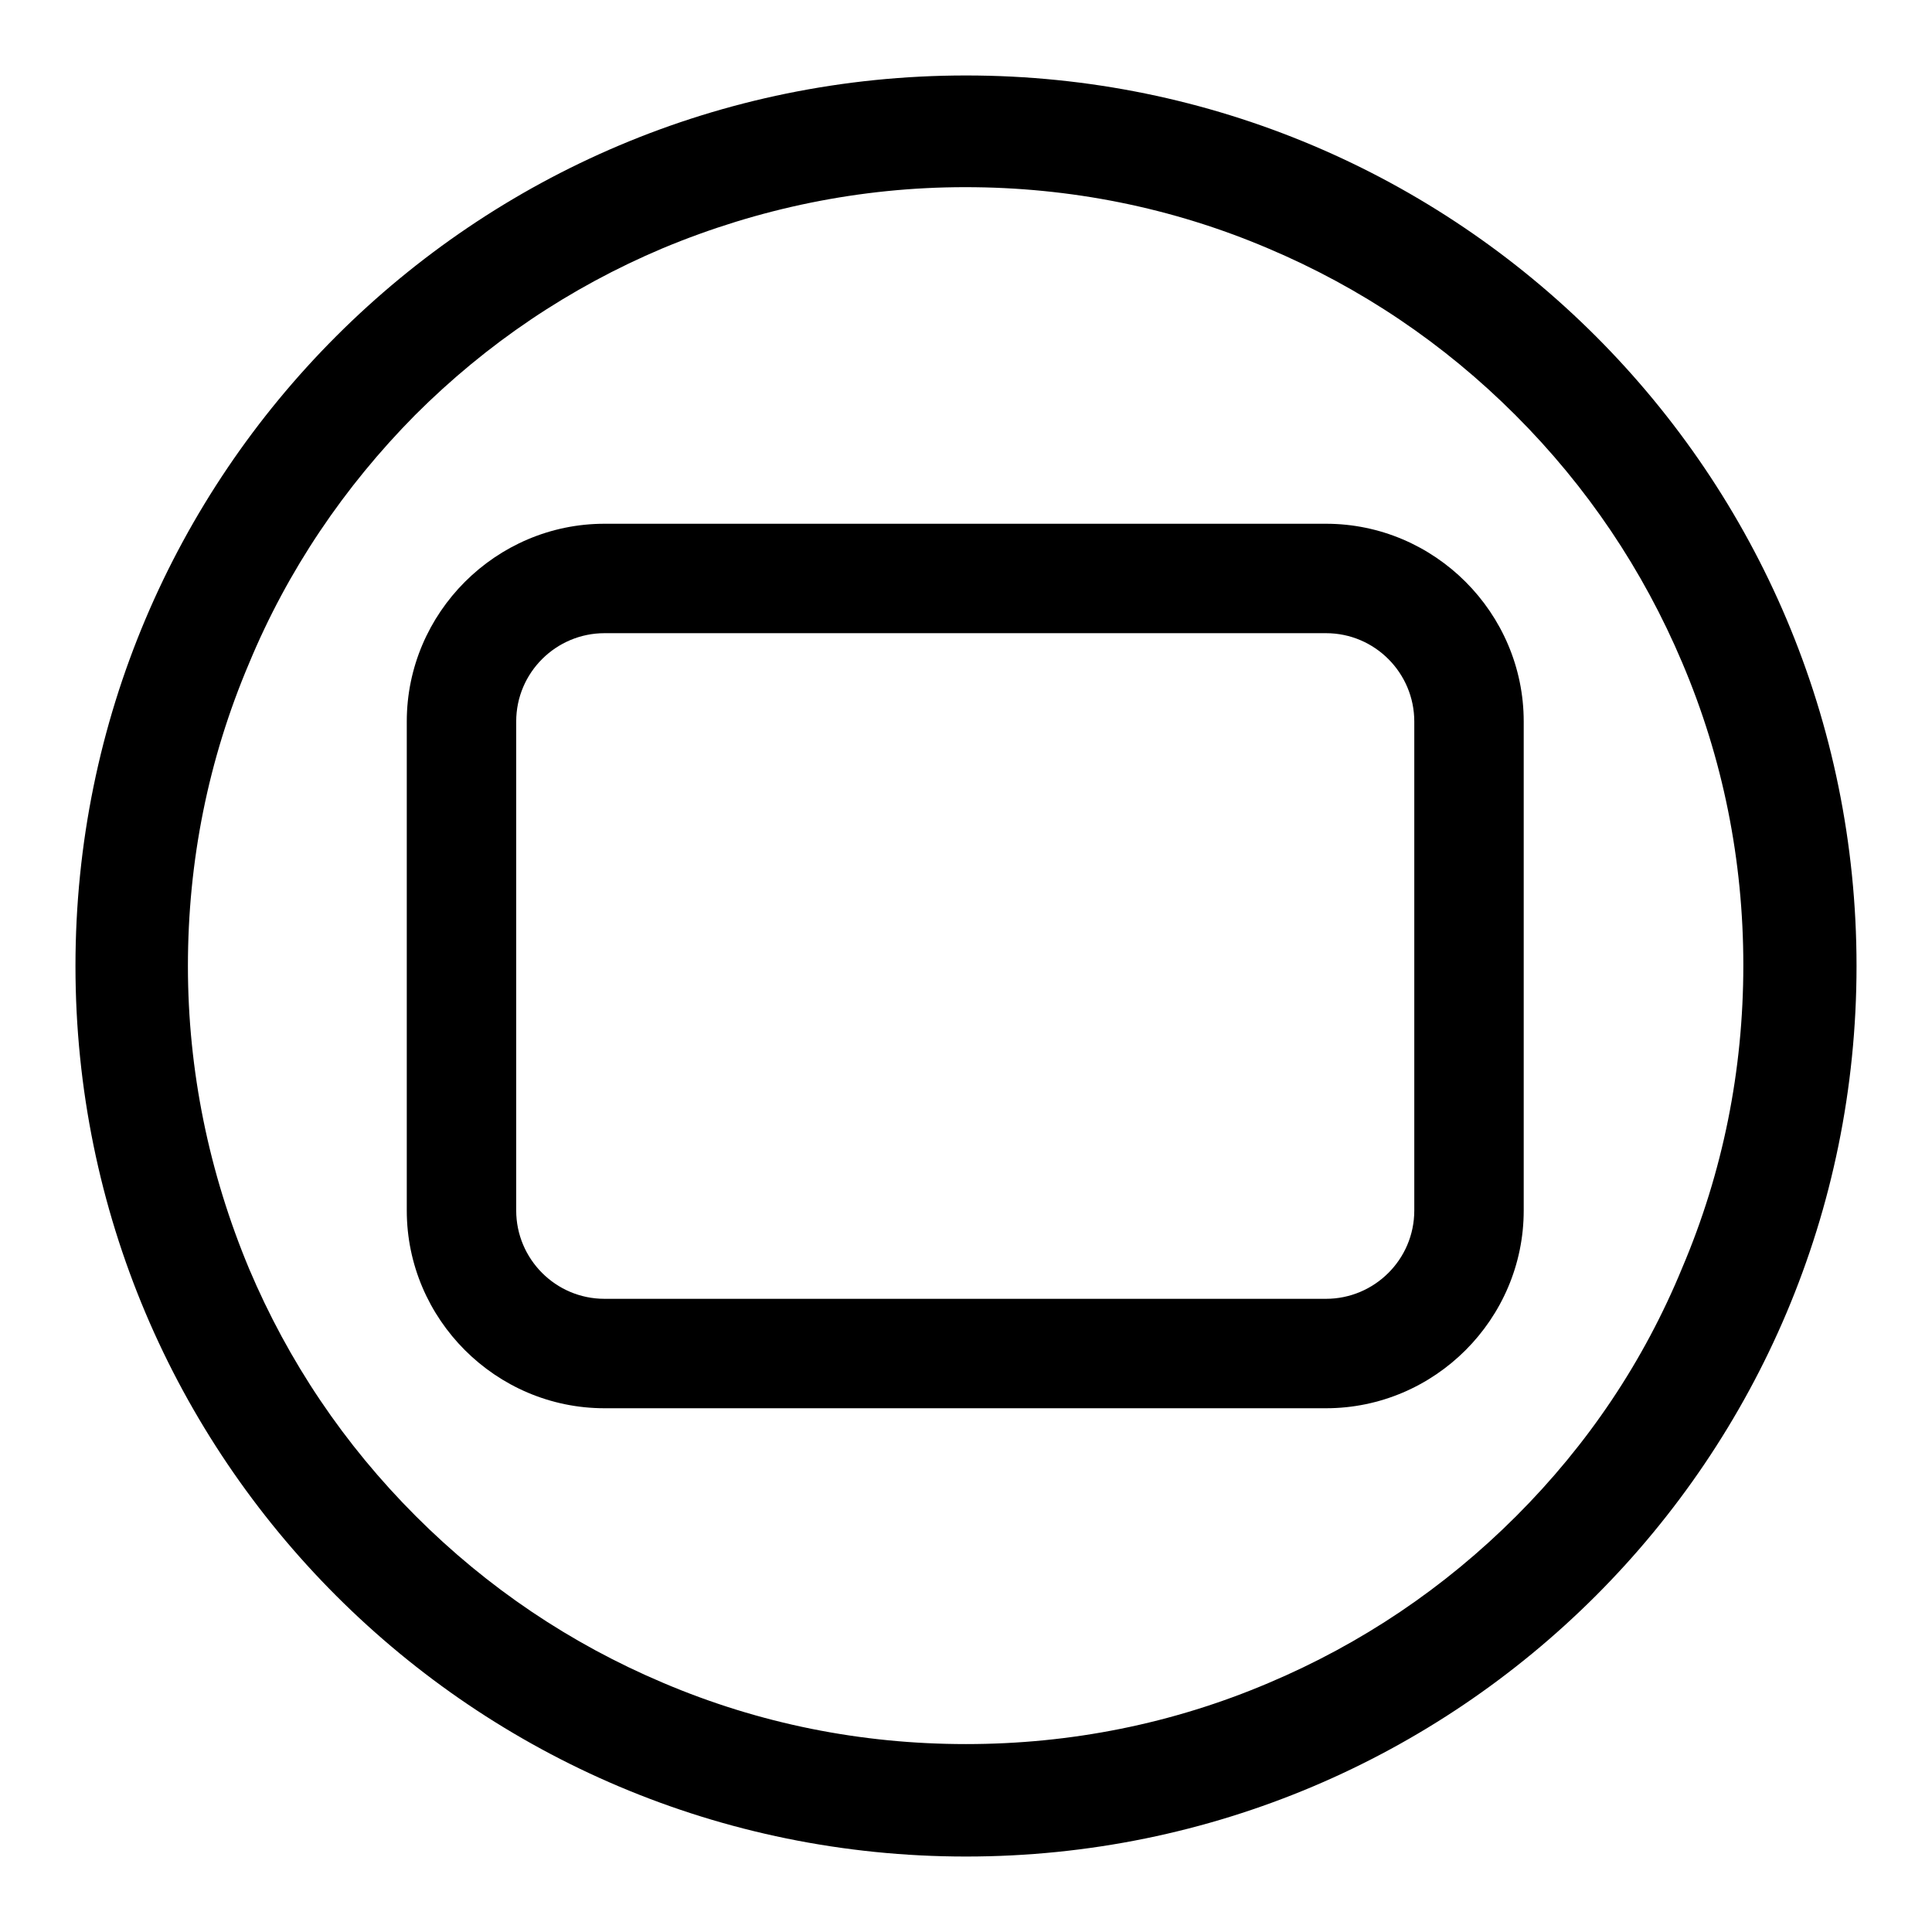 <?xml version="1.0" encoding="utf-8"?>
<!-- Svg Vector Icons : http://www.onlinewebfonts.com/icon -->
<!DOCTYPE svg PUBLIC "-//W3C//DTD SVG 1.1//EN" "http://www.w3.org/Graphics/SVG/1.1/DTD/svg11.dtd">
<svg version="1.1" xmlns="http://www.w3.org/2000/svg" xmlns:xlink="http://www.w3.org/1999/xlink" x="0px" y="0px" viewBox="0 0 256 256" enable-background="new 0 0 256 256" xml:space="preserve">
<g><g><path fill="#000000" d="M128,10C62.8,10,10,62.8,10,128c0,65.2,52.8,118,118,118c65.2,0,118-52.8,118-118C246,62.8,193.2,10,128,10L128,10z M200.9,200.9c-9.5,9.5-20.5,16.9-32.8,22.1c-12.7,5.4-26.2,8.1-40.1,8.1c-13.9,0-27.4-2.7-40.1-8.1c-12.3-5.2-23.3-12.6-32.8-22.1c-9.5-9.5-16.9-20.5-22.1-32.8c-5.3-12.7-8.1-26.2-8.1-40.1c0-13.9,2.7-27.4,8.1-40.1C38.1,75.6,45.6,64.5,55,55c9.5-9.5,20.5-16.9,32.8-22.1c12.7-5.3,26.2-8.1,40.1-8.1c13.9,0,27.4,2.7,40.1,8.1c12.3,5.2,23.3,12.6,32.8,22.1c9.5,9.5,16.9,20.5,22.1,32.8c5.4,12.7,8.1,26.2,8.1,40.1c0,13.9-2.7,27.4-8.1,40.1C217.8,180.4,210.4,191.4,200.9,200.9L200.9,200.9z"/><path fill="#000000" d="M175.7,69.4H80.1c-14.4,0-26.2,11.8-26.2,26.2v64.8c0,14.4,11.8,26.2,26.2,26.2h95.6c14.4,0,26.2-11.8,26.2-26.2V95.6C201.9,81.2,190.1,69.4,175.7,69.4z M187.4,160.4c0,6.5-5.3,11.7-11.7,11.7H80.1c-6.5,0-11.7-5.3-11.7-11.7V95.6c0-6.5,5.3-11.7,11.7-11.7h95.6c6.5,0,11.7,5.3,11.7,11.7V160.4z"/></g></g>
</svg>
